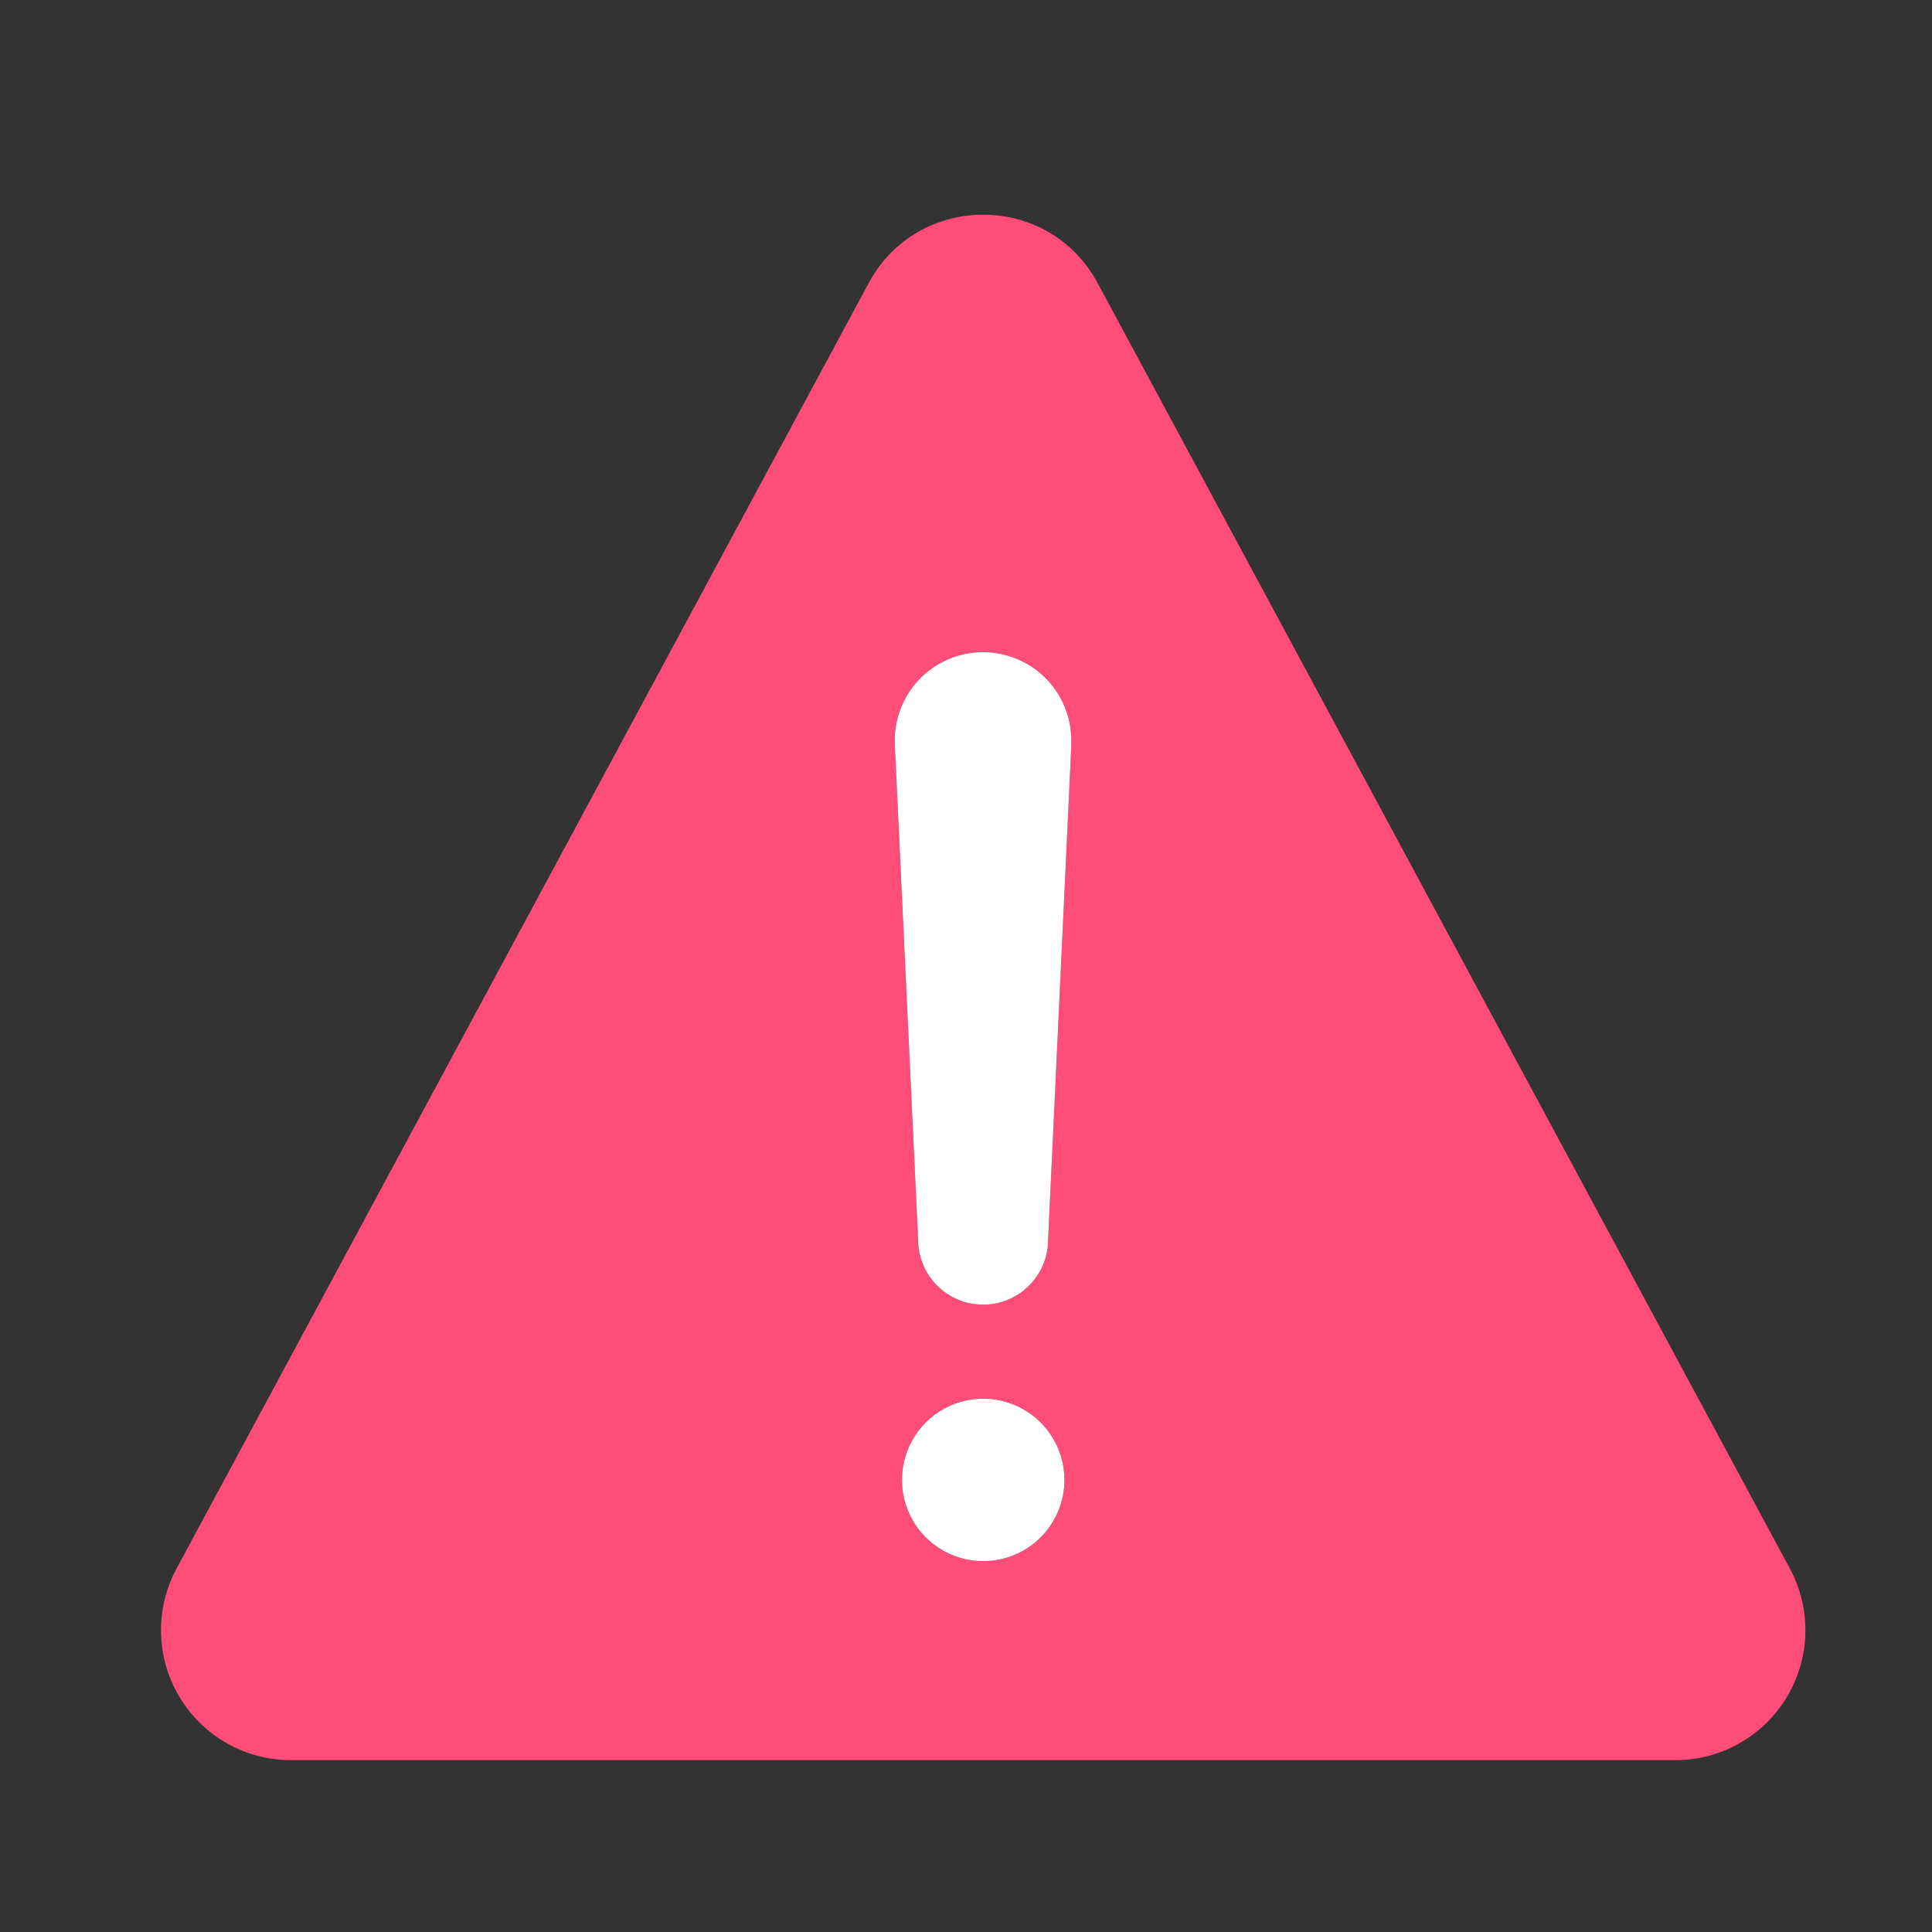 <svg width="42" height="42" viewBox="0 0 42 42" fill="none" xmlns="http://www.w3.org/2000/svg">
<rect x="0" y="0" width="42" height="42" fill="#333333" stroke="none"/>
<path d="M38.91 34.099L23.861 6.153C22.794 4.172 19.953 4.172 18.885 6.153L3.838 34.099C3.606 34.53 3.49 35.012 3.501 35.501C3.511 35.989 3.649 36.467 3.899 36.886C4.149 37.306 4.504 37.653 4.928 37.895C5.353 38.136 5.833 38.264 6.321 38.264H36.421C36.91 38.265 37.391 38.138 37.816 37.896C38.241 37.655 38.597 37.308 38.847 36.888C39.098 36.468 39.236 35.991 39.247 35.502C39.258 35.013 39.142 34.53 38.91 34.099ZM21.374 33.938C21.024 33.938 20.683 33.834 20.392 33.64C20.102 33.446 19.876 33.17 19.742 32.848C19.608 32.525 19.573 32.17 19.642 31.827C19.71 31.485 19.878 31.17 20.125 30.923C20.372 30.676 20.687 30.508 21.029 30.44C21.372 30.372 21.727 30.407 22.049 30.54C22.372 30.674 22.648 30.9 22.842 31.191C23.036 31.481 23.14 31.823 23.14 32.172C23.14 32.404 23.094 32.633 23.005 32.848C22.916 33.062 22.786 33.257 22.622 33.421C22.458 33.585 22.264 33.715 22.049 33.803C21.835 33.892 21.606 33.938 21.374 33.938ZM23.291 16.177L22.785 26.949C22.785 27.324 22.636 27.683 22.371 27.948C22.106 28.213 21.747 28.362 21.372 28.362C20.997 28.362 20.638 28.213 20.373 27.948C20.108 27.683 19.959 27.324 19.959 26.949L19.452 16.181C19.441 15.924 19.481 15.667 19.572 15.425C19.662 15.184 19.799 14.963 19.976 14.777C20.154 14.589 20.367 14.44 20.603 14.337C20.839 14.234 21.093 14.18 21.351 14.178H21.369C21.629 14.178 21.885 14.23 22.124 14.332C22.362 14.433 22.578 14.582 22.757 14.77C22.936 14.957 23.076 15.179 23.167 15.422C23.258 15.664 23.299 15.923 23.288 16.182L23.291 16.177Z" fill="#FF4C79"/>
<path d="M23.291 16.177L22.785 26.949C22.785 27.324 22.636 27.683 22.371 27.948C22.106 28.213 21.747 28.362 21.372 28.362C20.997 28.362 20.638 28.213 20.373 27.948C20.108 27.683 19.959 27.324 19.959 26.949L19.452 16.181C19.441 15.924 19.481 15.667 19.572 15.425C19.662 15.184 19.799 14.963 19.976 14.777C20.154 14.589 20.367 14.44 20.603 14.337C20.839 14.234 21.093 14.18 21.351 14.178H21.369C21.629 14.178 21.885 14.23 22.124 14.332C22.362 14.433 22.578 14.582 22.757 14.77C22.936 14.957 23.076 15.179 23.167 15.422C23.258 15.664 23.299 15.923 23.288 16.182L23.291 16.177Z" fill="white"/>
<path d="M21.374 33.938C21.024 33.938 20.683 33.834 20.392 33.64C20.102 33.446 19.876 33.17 19.742 32.848C19.608 32.525 19.573 32.17 19.642 31.827C19.71 31.485 19.878 31.17 20.125 30.923C20.372 30.676 20.687 30.508 21.029 30.44C21.372 30.372 21.727 30.407 22.049 30.54C22.372 30.674 22.648 30.9 22.842 31.191C23.036 31.481 23.14 31.823 23.14 32.172C23.14 32.404 23.094 32.633 23.005 32.848C22.916 33.062 22.786 33.257 22.622 33.421C22.458 33.585 22.264 33.715 22.049 33.803C21.835 33.892 21.606 33.938 21.374 33.938Z" fill="white"/>
</svg>

